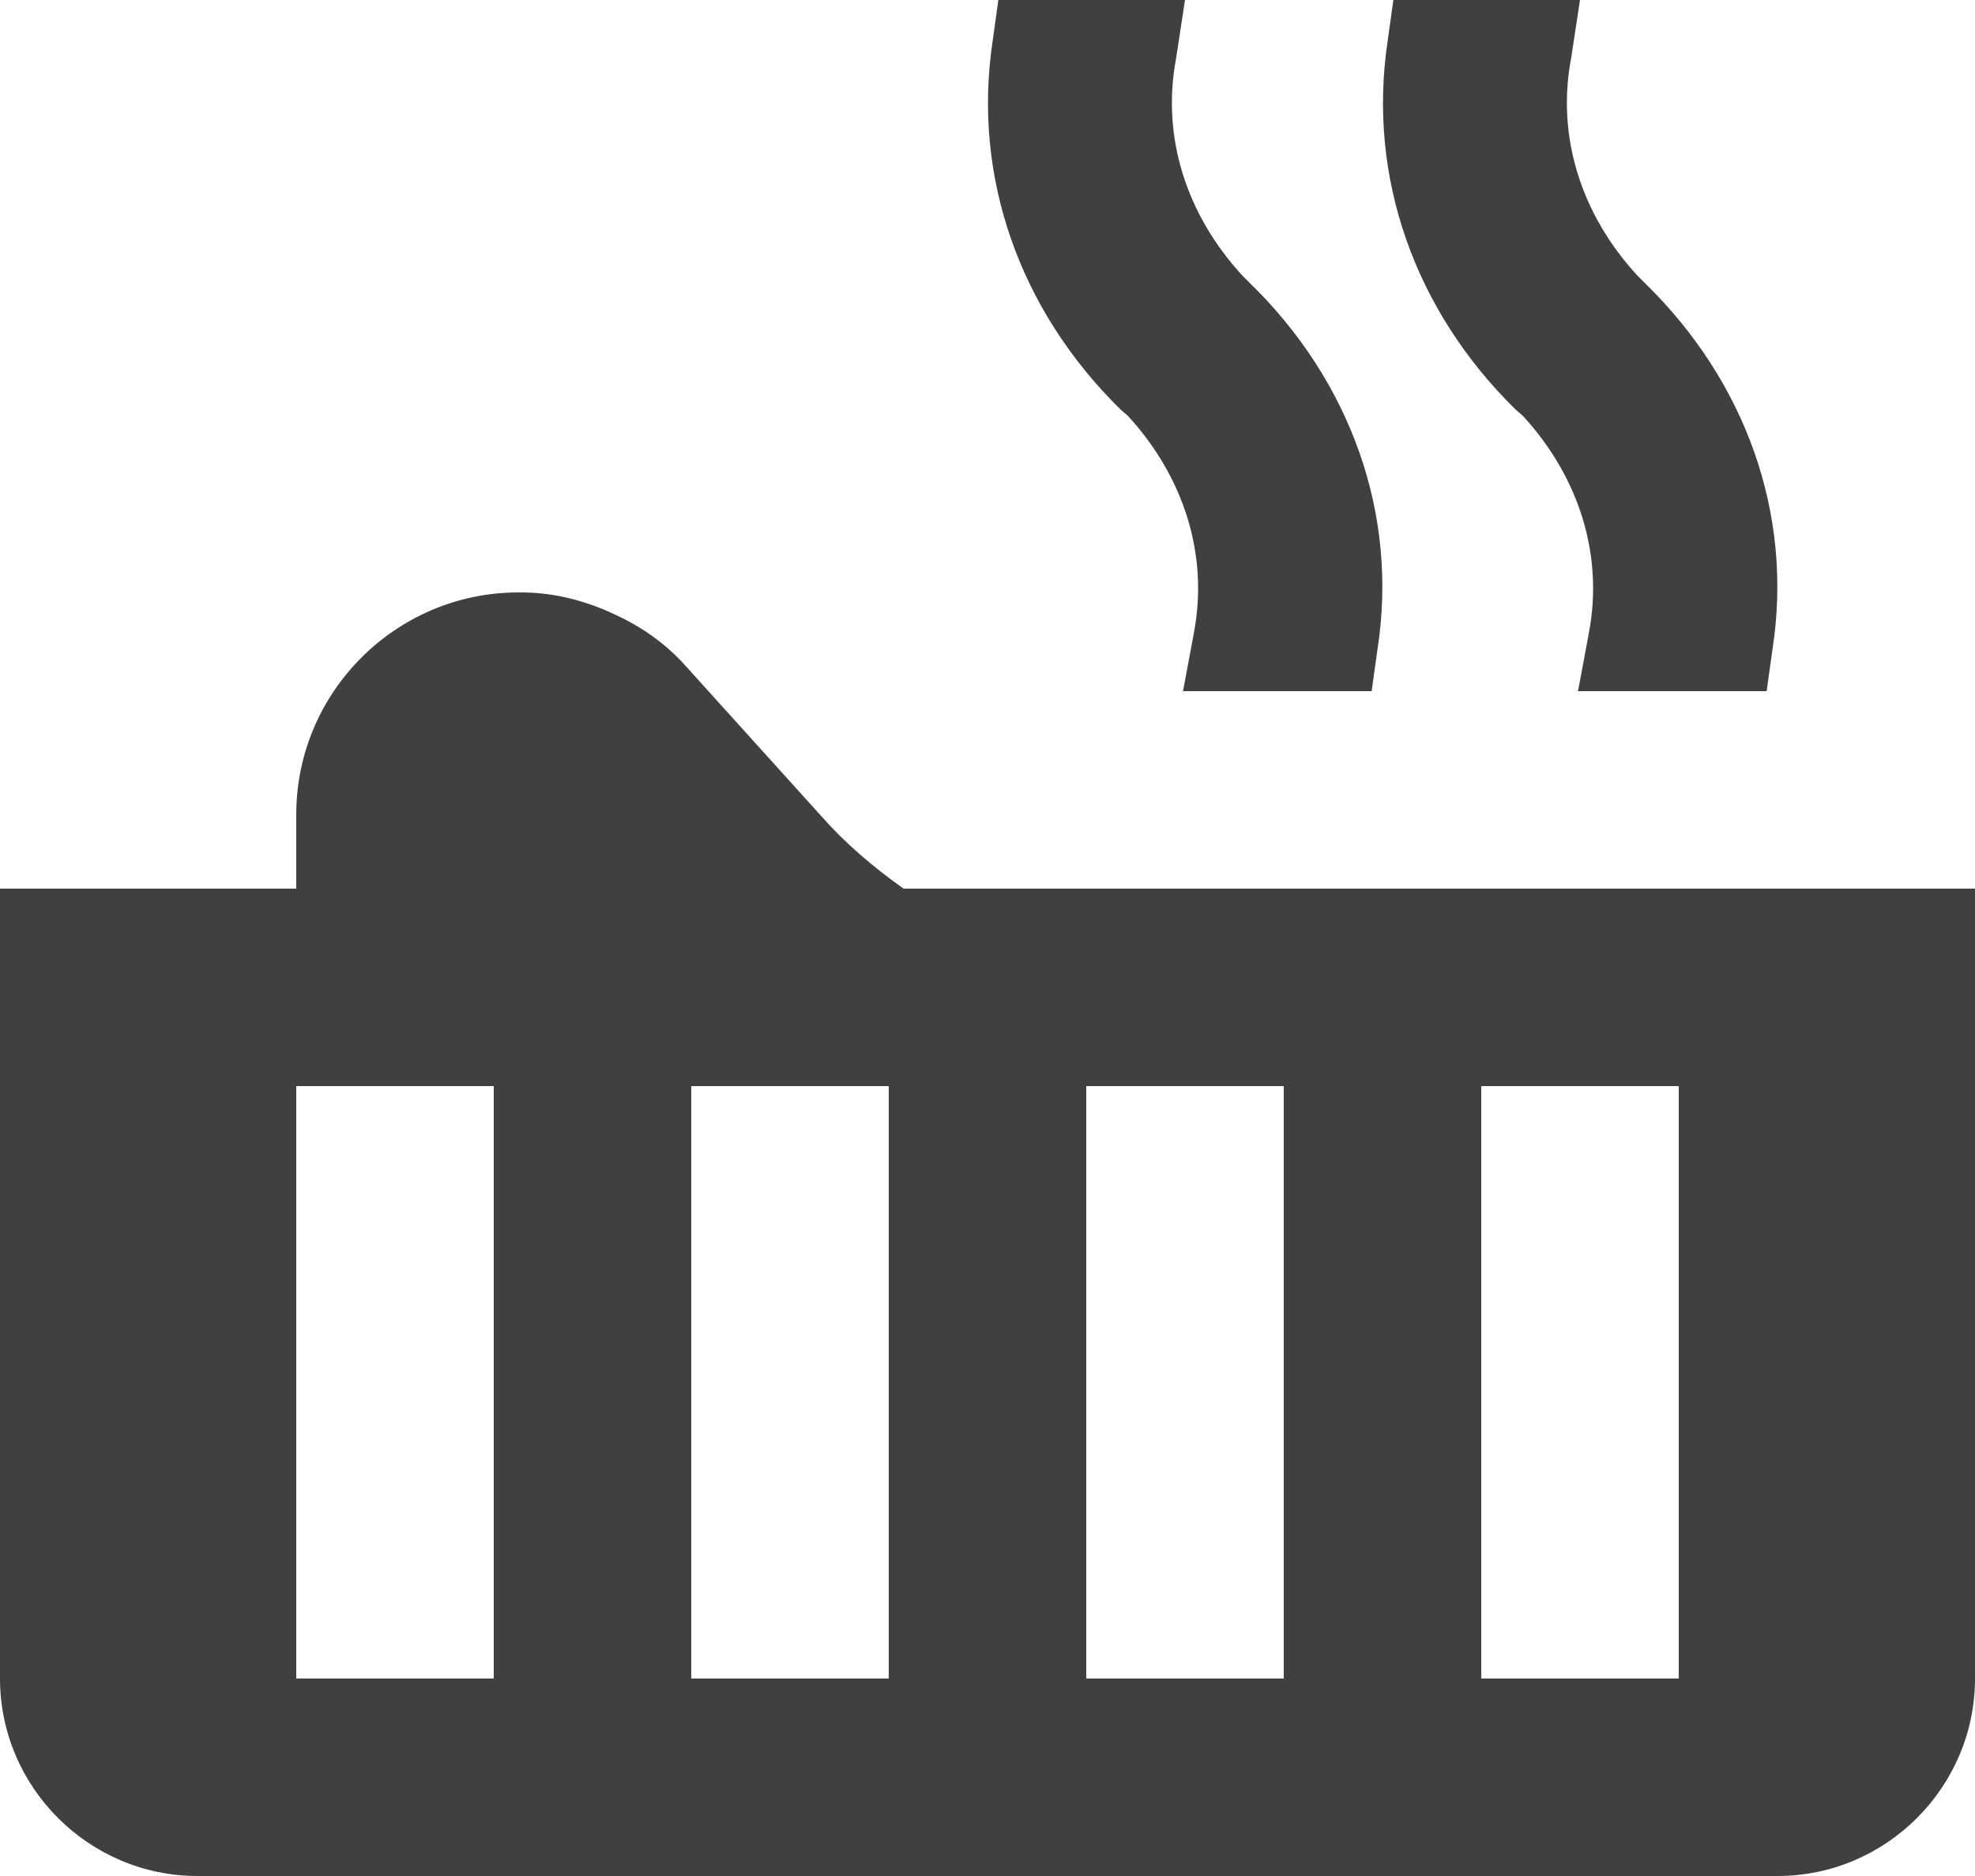 <?xml version="1.0" encoding="UTF-8"?>
<svg id="Layer_1" xmlns="http://www.w3.org/2000/svg" version="1.1" viewBox="0 0 20 19">
  <!-- Generator: Adobe Illustrator 29.5.1, SVG Export Plug-In . SVG Version: 2.1.0 Build 141)  -->
  <defs>
    <style>
      .st0 {
        fill: #404040;
      }
    </style>
  </defs>
  <path class="st0" d="M9.15,9c-.31-.22-.59-.46-.82-.72l-1.4-1.55c-.19-.21-.43-.38-.69-.5-.29-.14-.62-.23-.96-.23h-.03c-1.24,0-2.25,1.01-2.25,2.25v.75H0v8c0,1.1.9,2,2,2h16c1.1,0,2-.9,2-2v-8h-10.85ZM5,17h-2v-6h2v6ZM9,17h-2v-6h2v6ZM13,17h-2v-6h2v6ZM17,17h-2v-6h2v6ZM15.42,4.21c.57.62.82,1.41.67,2.2l-.11.59h1.91l.06-.43c.21-1.36-.27-2.71-1.3-3.71l-.07-.07c-.57-.62-.82-1.41-.67-2.2l.09-.59h-1.89l-.06.43c-.2,1.36.27,2.71,1.3,3.72l.07.06ZM11.42,4.21c.57.62.82,1.41.67,2.2l-.11.59h1.91l.06-.43c.21-1.36-.27-2.71-1.3-3.71l-.07-.07c-.57-.62-.82-1.41-.67-2.2l.09-.59h-1.89l-.06.43c-.2,1.36.27,2.71,1.3,3.72l.07.06Z"/>
</svg>